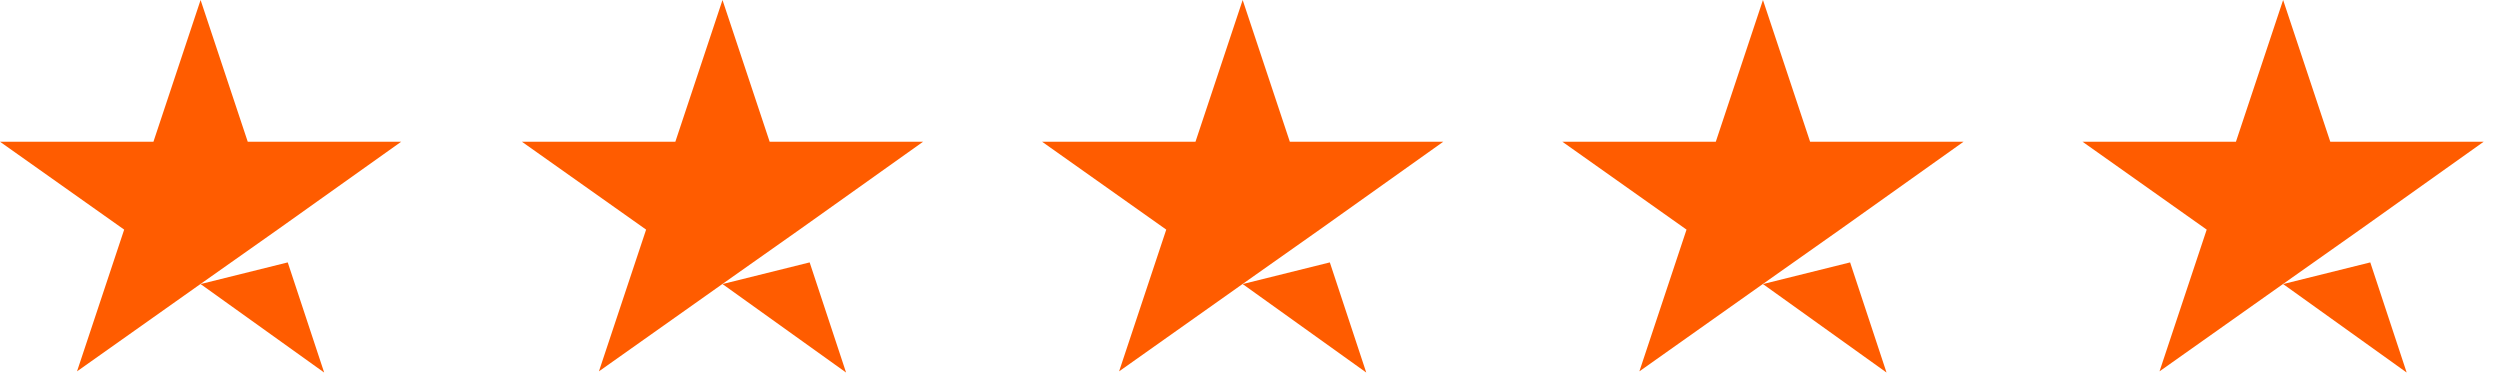 <svg width="72" height="11" viewBox="0 0 72 11" fill="none" xmlns="http://www.w3.org/2000/svg">
<path fill-rule="evenodd" clip-rule="evenodd" d="M7.135 4.082H11.554L7.995 6.613L5.794 8.165L2.218 10.695L3.576 6.613L0 4.082H4.419L5.777 0L7.135 4.082ZM8.287 7.557L5.777 8.181L9.336 10.729L8.287 7.557Z" fill="#FF5C00"/>
<path fill-rule="evenodd" clip-rule="evenodd" d="M22.166 4.082H26.585L23.026 6.613L20.825 8.165L17.249 10.695L18.608 6.613L15.031 4.082H19.45L20.808 0L22.166 4.082ZM23.318 7.557L20.808 8.181L24.367 10.729L23.318 7.557Z" fill="#FF5C00"/>
<path fill-rule="evenodd" clip-rule="evenodd" d="M37.147 4.082H41.566L38.007 6.613L35.806 8.165L32.23 10.695L33.588 6.613L30.012 4.082H34.43L35.789 0L37.147 4.082ZM38.299 7.557L35.789 8.181L39.348 10.729L38.299 7.557Z" fill="#FF5C00"/>
<path fill-rule="evenodd" clip-rule="evenodd" d="M52.131 4.082H56.55L52.991 6.613L50.79 8.165L47.214 10.695L48.572 6.613L44.996 4.082H49.415L50.773 0L52.131 4.082ZM53.283 7.557L50.773 8.181L54.332 10.729L53.283 7.557Z" fill="#FF5C00"/>
<path fill-rule="evenodd" clip-rule="evenodd" d="M67.112 4.082H71.53L67.971 6.613L65.771 8.165L62.194 10.695L63.553 6.613L59.977 4.082H64.395L65.754 0L67.112 4.082ZM68.264 7.557L65.754 8.181L69.312 10.729L68.264 7.557Z" fill="#FF5C00"/>
</svg>
